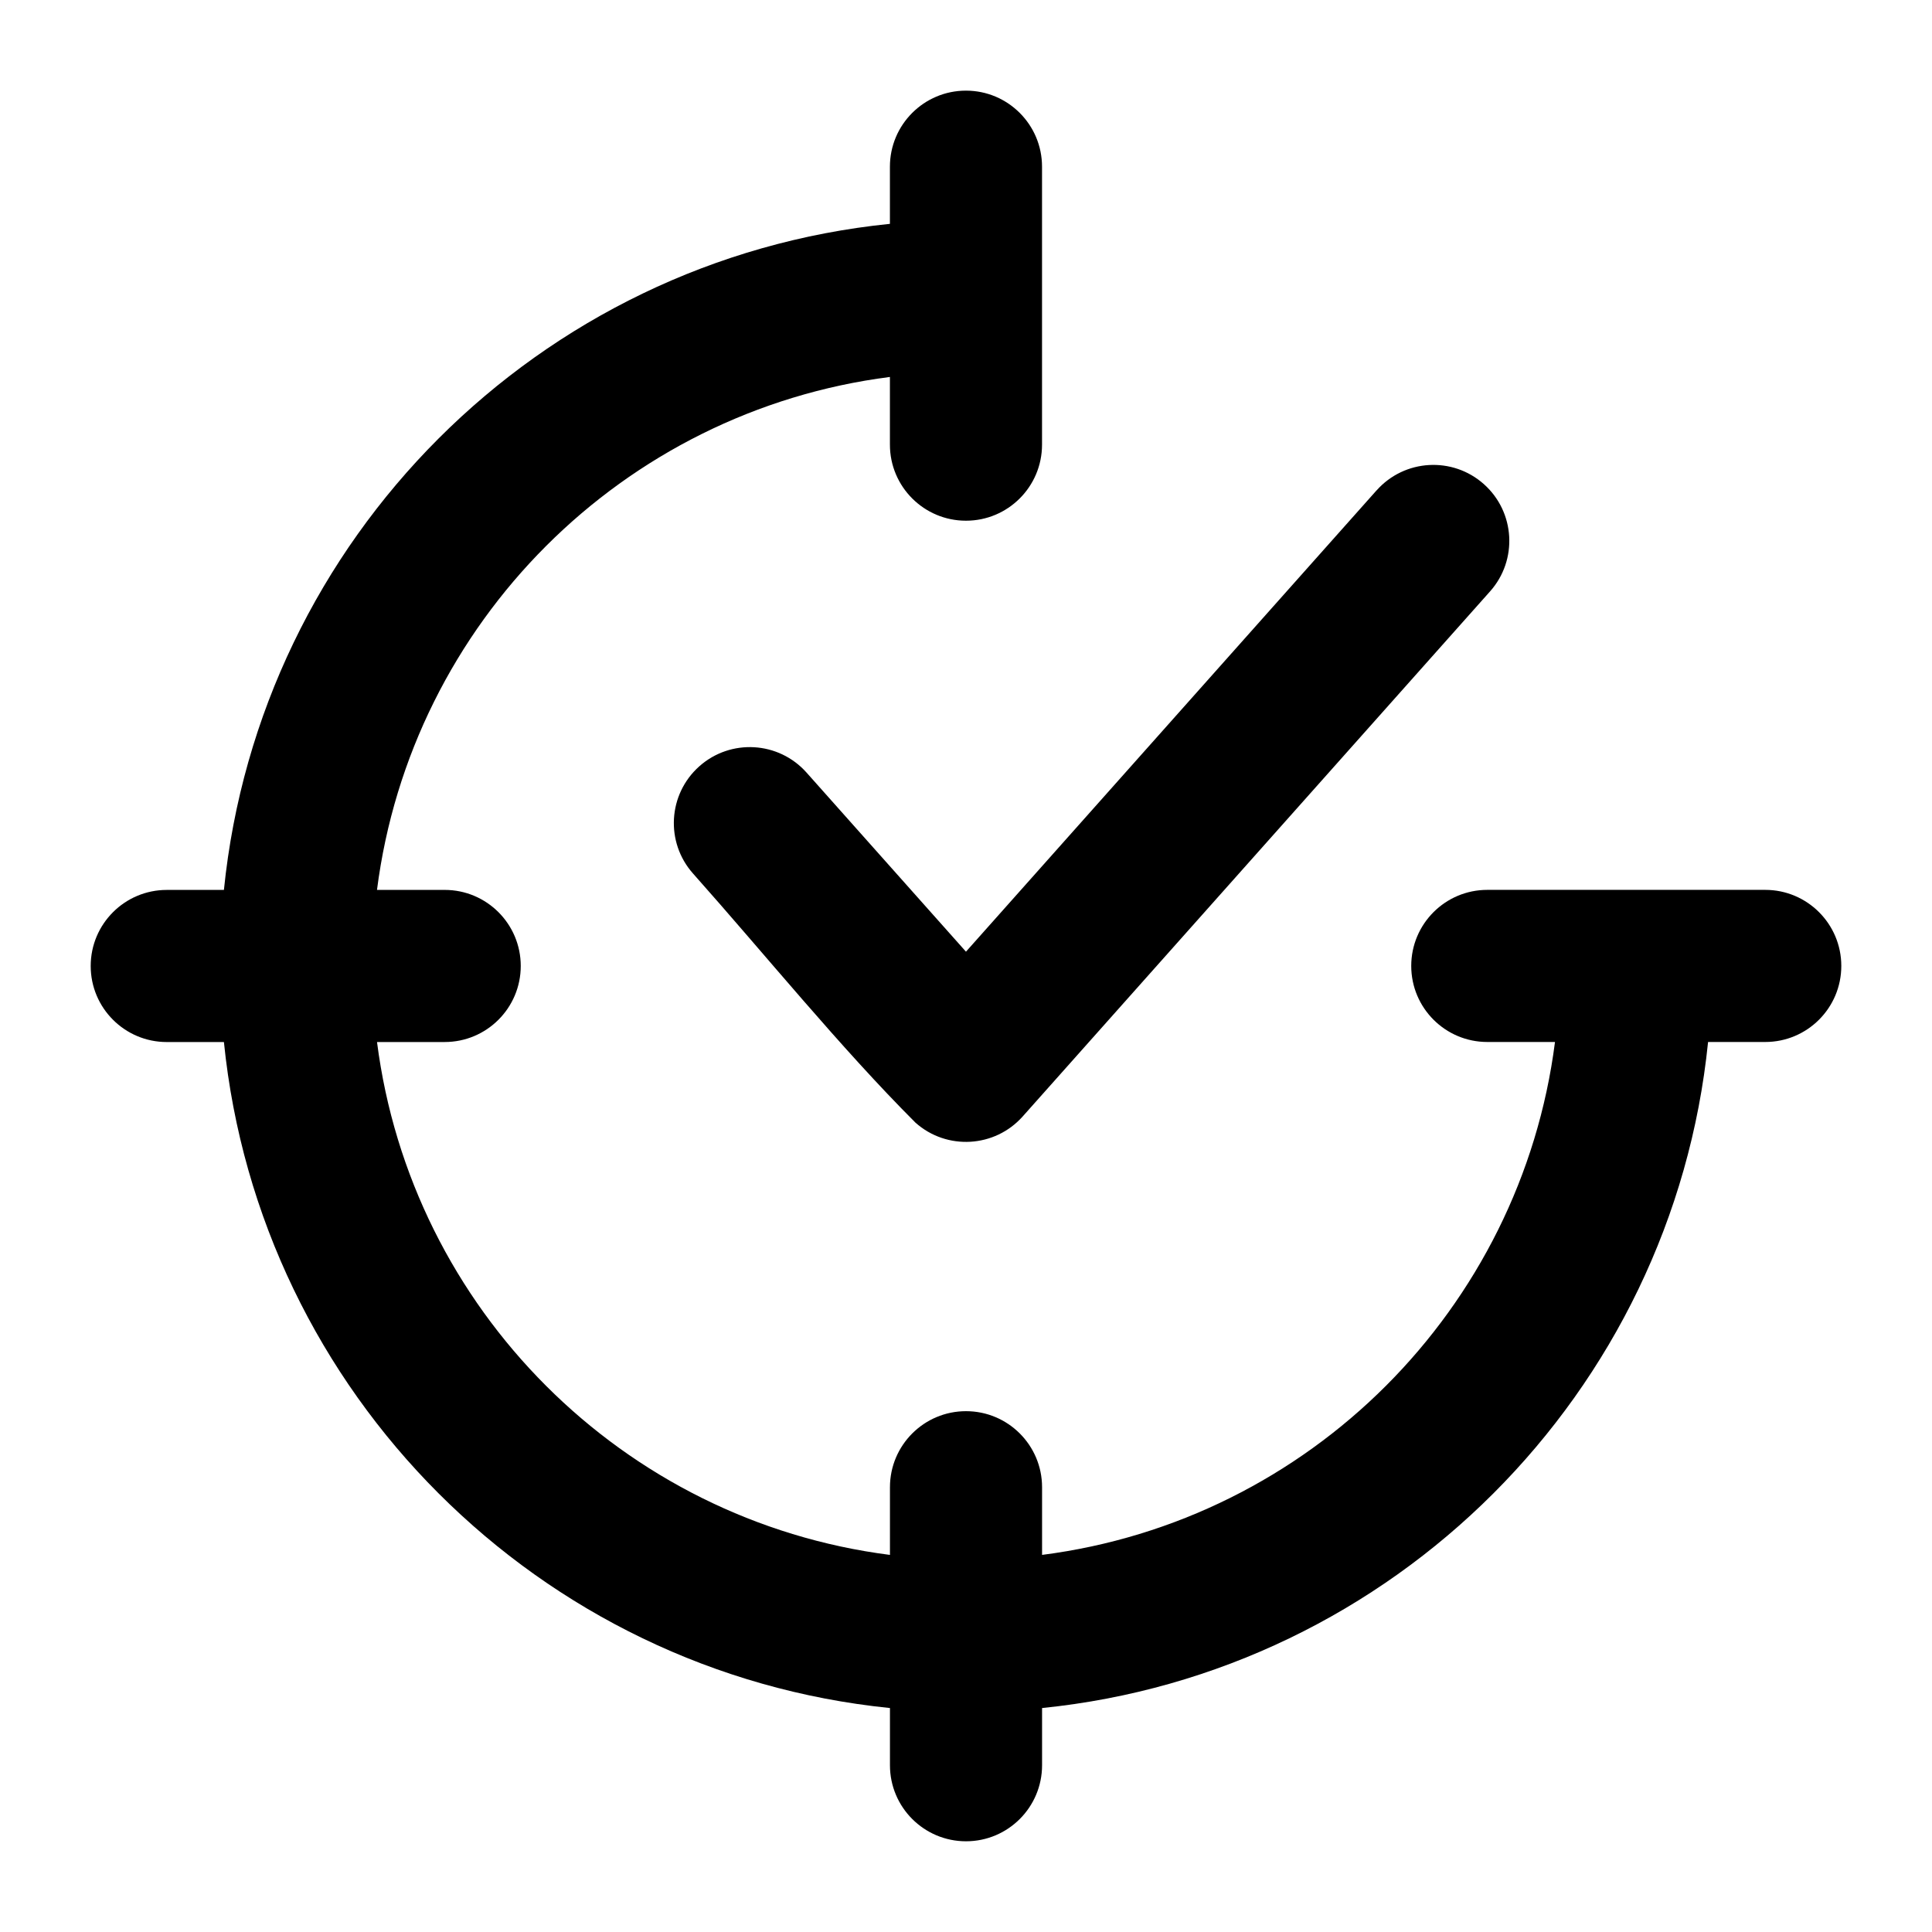 <?xml version="1.0" encoding="UTF-8"?>
<!-- Uploaded to: ICON Repo, www.iconrepo.com, Generator: ICON Repo Mixer Tools -->
<svg fill="#000000" width="800px" height="800px" version="1.1" viewBox="144 144 512 512" xmlns="http://www.w3.org/2000/svg">
 <path d="m508.82 273.95c7.391-8.301 20.117-9.043 28.418-1.652s9.043 20.117 1.652 28.418l-123.86 139.15c-7.391 8.301-20.117 9.043-28.418 1.652-19.934-19.934-39.957-44.684-58.945-66.016-7.391-8.301-6.648-21.027 1.652-28.418 8.301-7.391 21.027-6.648 28.418 1.652l42.254 47.469 108.82-122.26zm87.836 146.19c-4.711 46.535-25.57 88.301-56.887 119.62-31.312 31.312-73.078 52.176-119.61 56.887v15.156c0 11.129-9.027 20.156-20.156 20.156s-20.156-9.027-20.156-20.156v-15.156c-46.535-4.711-88.305-25.57-119.62-56.887-31.312-31.312-52.176-73.078-56.887-119.61h-15.148c-11.129 0-20.156-9.027-20.156-20.156s9.027-20.156 20.156-20.156h15.148c4.711-46.539 25.57-88.312 56.887-119.63 31.312-31.312 73.078-52.176 119.61-56.887v-15.145c0-11.129 9.027-20.156 20.156-20.156 11.129 0 20.156 9.027 20.156 20.156v73.66c0 11.129-9.027 20.156-20.156 20.156-11.129 0-20.156-9.027-20.156-20.156v-17.941c-35.398 4.527-67.129 20.809-91.121 44.801-24 24-40.285 55.734-44.809 91.137h17.941c11.129 0 20.156 9.027 20.156 20.156s-9.027 20.156-20.156 20.156h-17.934c4.527 35.398 20.809 67.121 44.801 91.113 24 24 55.727 40.285 91.133 44.809v-17.934c0-11.129 9.027-20.156 20.156-20.156s20.156 9.027 20.156 20.156v17.93c35.398-4.527 67.129-20.809 91.121-44.801 23.992-23.992 40.285-55.723 44.809-91.125h-17.941c-11.129 0-20.156-9.027-20.156-20.156 0-11.129 9.027-20.156 20.156-20.156h73.66c11.129 0 20.156 9.027 20.156 20.156 0 11.129-9.027 20.156-20.156 20.156z"/>
</svg>